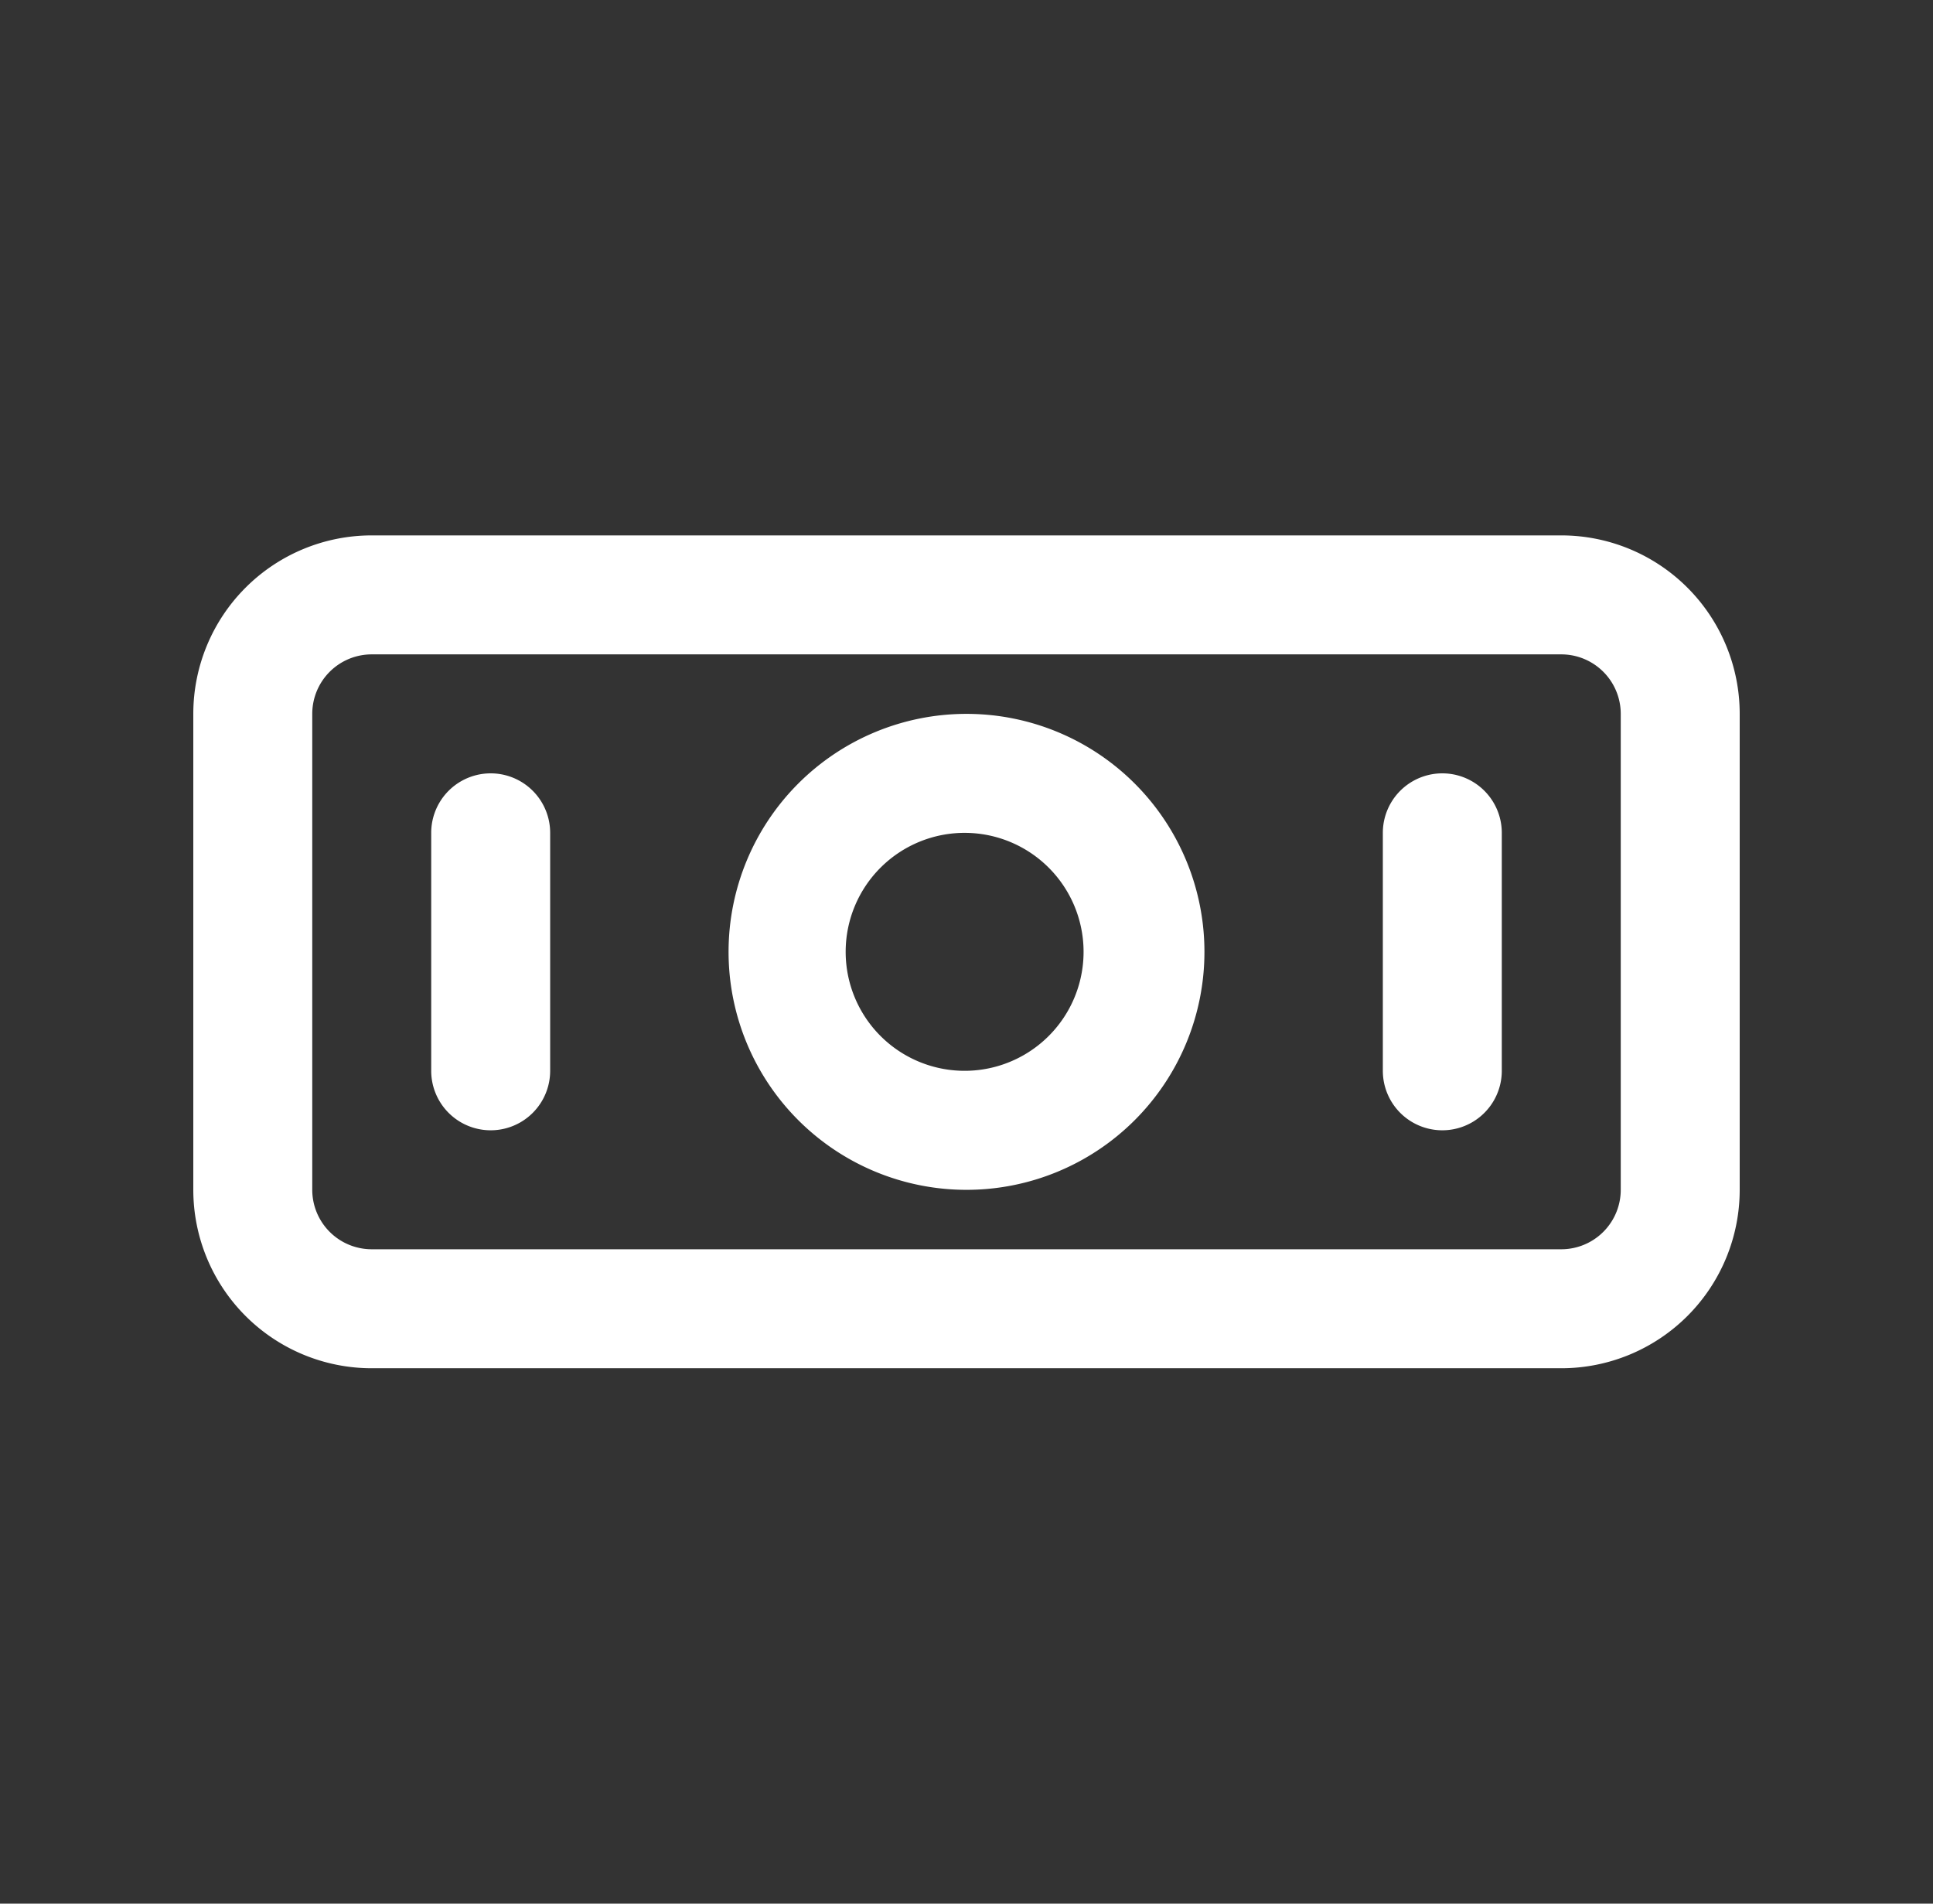 <svg width="65" height="64" viewBox="0 0 65 64" fill="none" xmlns="http://www.w3.org/2000/svg"><rect x="0" y="0" width="65" height="64" fill="#333333" stroke="none"/><path d="M52.5 18h-40a6 6 0 00-6 6v16a6 6 0 006 6h40a6 6 0 006-6V24a6 6 0 00-6-6zm2 22a2 2 0 01-2 2h-40a2 2 0 01-2-2V24a2 2 0 012-2h40a2 2 0 012 2v16zm-22-16a8.001 8.001 0 100 16.002A8.001 8.001 0 0032.5 24zm0 12a4 4 0 110-7.999 4 4 0 010 7.999zm-14-8v8a2 2 0 11-4 0v-8a2 2 0 114 0zm32 0v8a2 2 0 11-4 0v-8a2 2 0 114 0z" fill="#fff"/></svg>